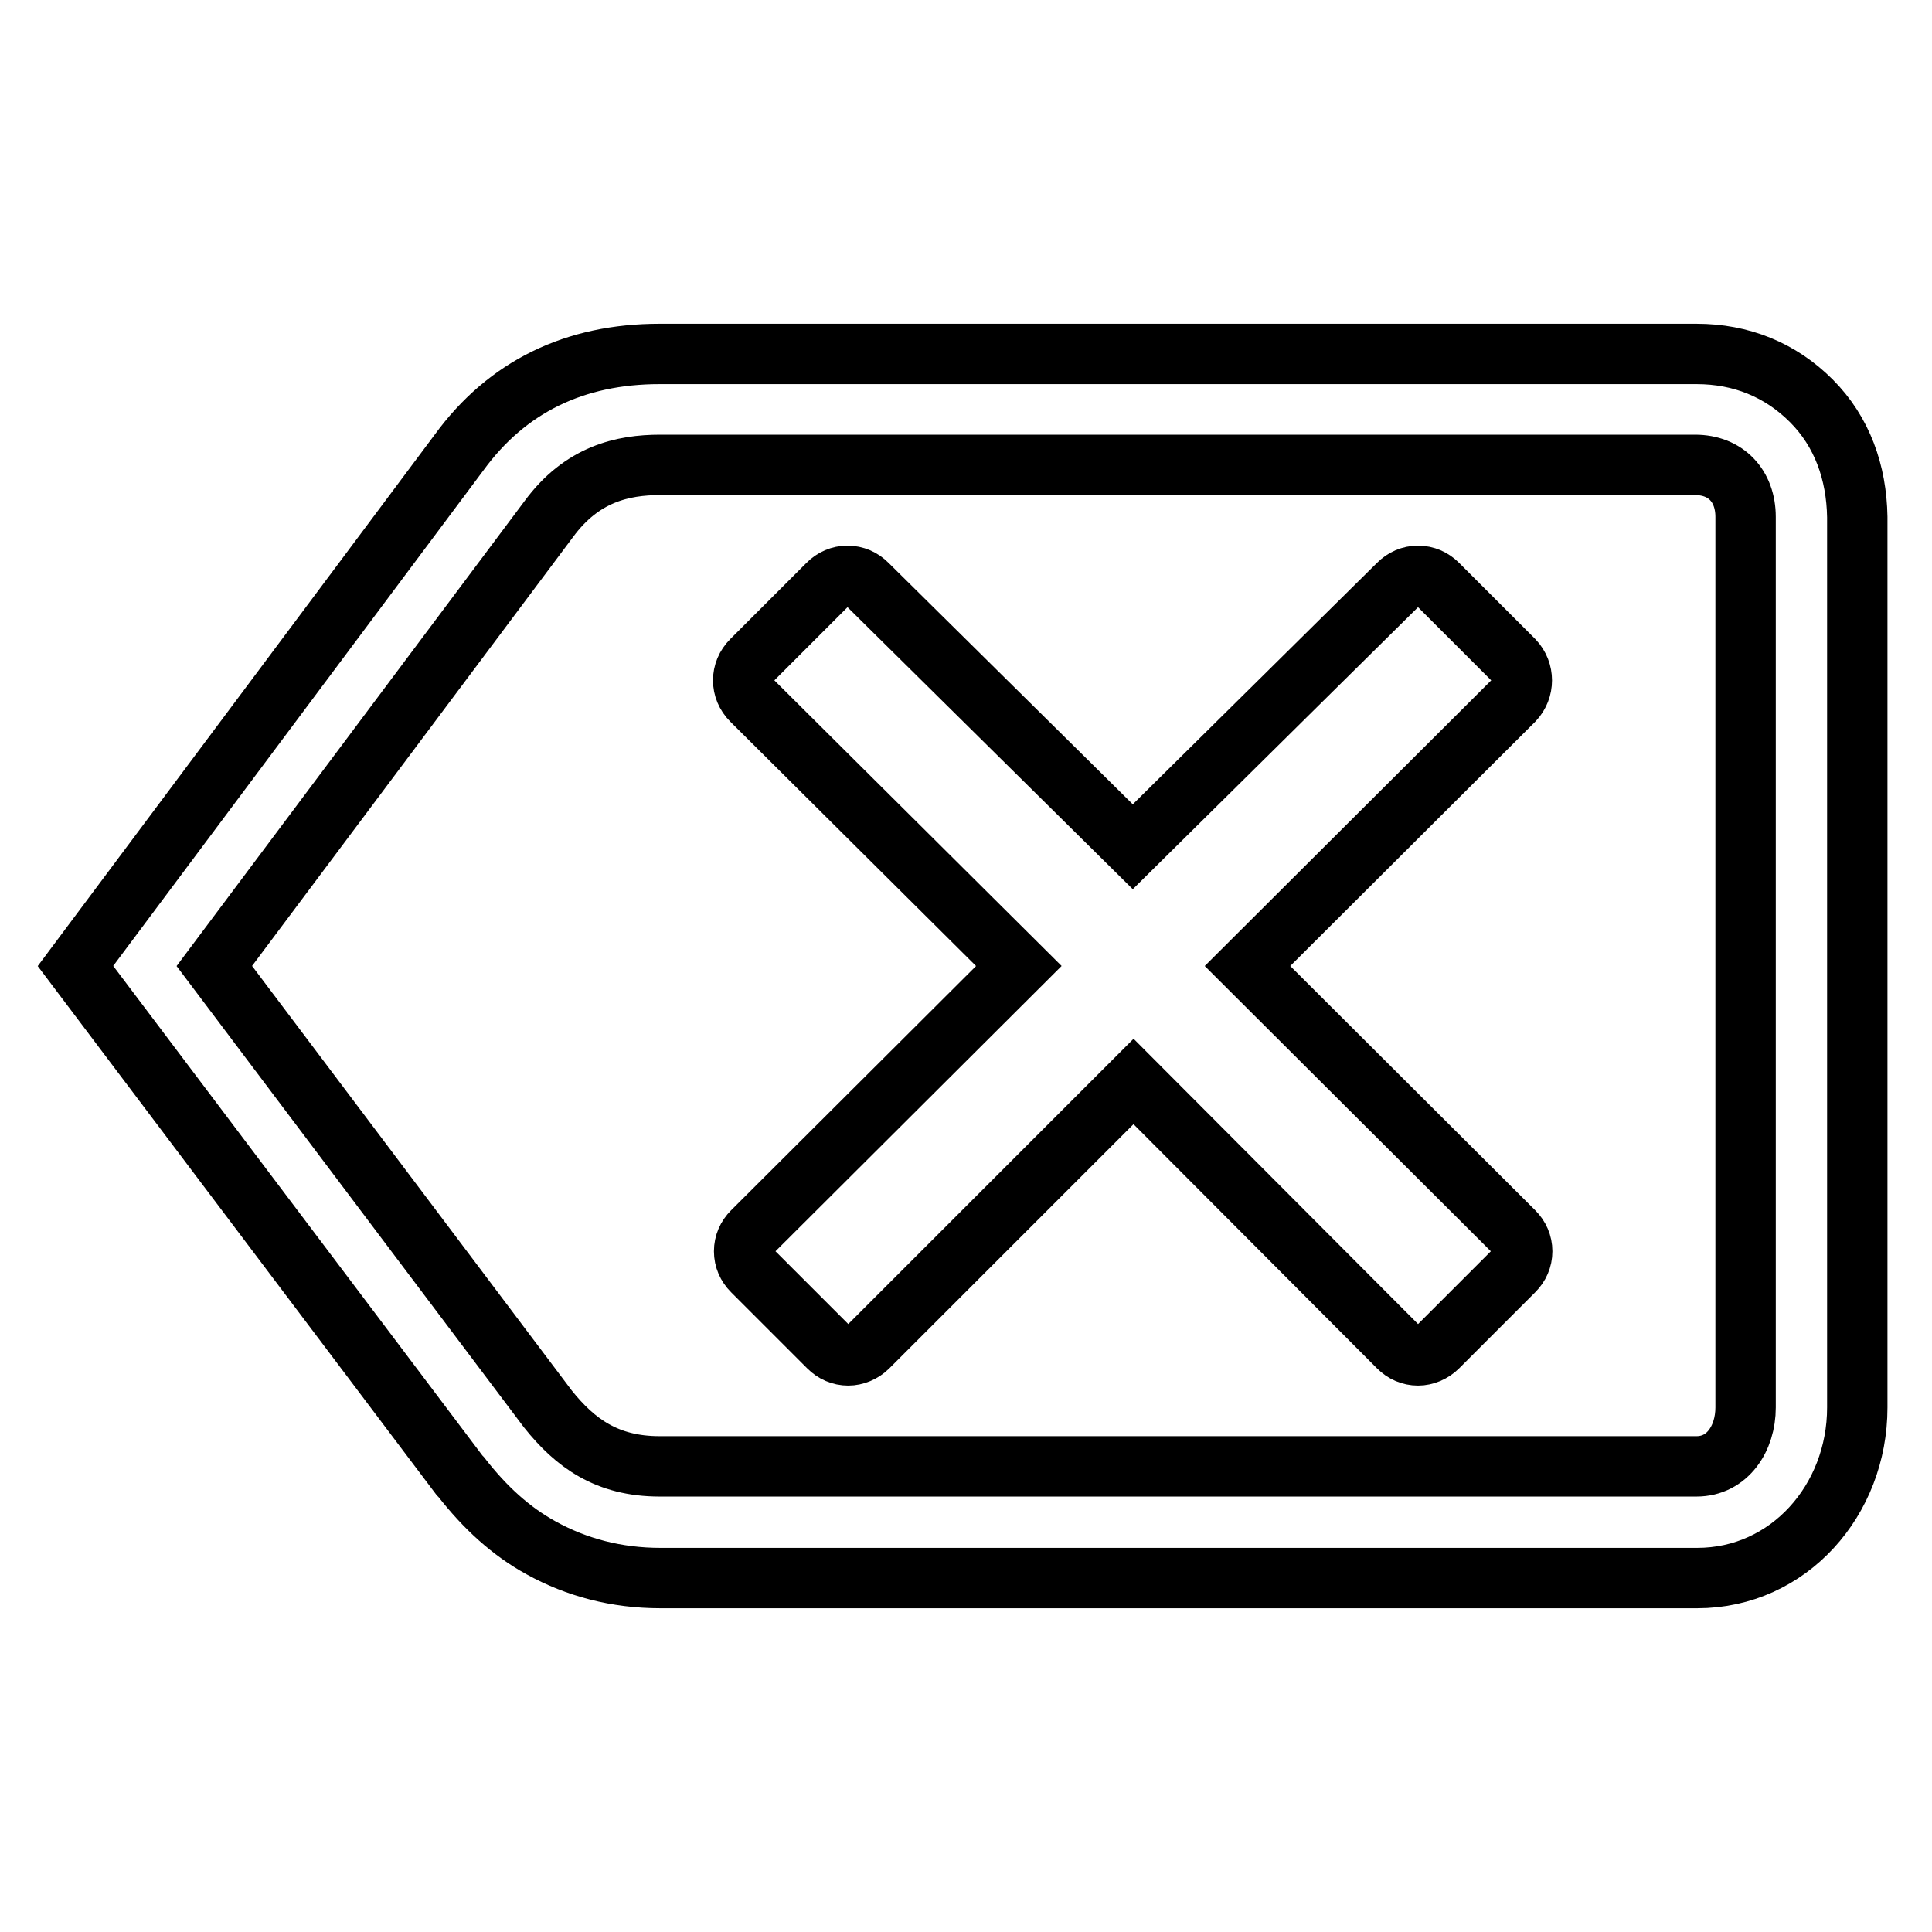 <?xml version="1.0" encoding="utf-8"?>
<!-- Svg Vector Icons : http://www.onlinewebfonts.com/icon -->
<!DOCTYPE svg PUBLIC "-//W3C//DTD SVG 1.1//EN" "http://www.w3.org/Graphics/SVG/1.1/DTD/svg11.dtd">
<svg version="1.1" xmlns="http://www.w3.org/2000/svg" xmlns:xlink="http://www.w3.org/1999/xlink" x="0px" y="0px" viewBox="0 0 256 256" enable-background="new 0 0 256 256" xml:space="preserve">
<g> <path stroke-width="8" fill-opacity="0" stroke="#000000"  d="M200.6,163.2c0.7,0.7,1.1,1.6,1.1,2.6c0,1-0.4,1.9-1.1,2.6l-10.1,10.1c-0.7,0.7-1.7,1.1-2.6,1.1 c-1,0-1.9-0.4-2.6-1.1l-35.1-35.2L115,178.5c-0.7,0.7-1.7,1.1-2.6,1.1c-1,0-1.9-0.4-2.6-1.1l-10.1-10.1c-0.7-0.7-1.1-1.6-1.1-2.6 c0-1,0.4-1.9,1.1-2.6L135,128L99.6,92.8c-1.5-1.5-1.5-3.8,0-5.3l10.1-10.1c0.7-0.7,1.6-1.1,2.6-1.1c1,0,1.9,0.4,2.6,1.1l35.2,34.8 l35.2-34.8c0.7-0.7,1.6-1.1,2.6-1.1c1,0,1.9,0.4,2.6,1.1l10.1,10.1c1.4,1.5,1.4,3.8,0,5.3L165.3,128L200.6,163.2z M240,53.1 c-4.1-4.1-9.3-6.2-15.2-6.2H87.4c-11.2,0-20.2,4.3-26.6,13.1L10,128l50.9,67.5l0.1,0.1l0.1,0.1c3.2,4.1,6.6,7.2,10.6,9.4 c4.7,2.6,10,4,15.8,4h137.4c12.1,0,21.2-10.3,21.2-22.6v-118C246,62.6,244.1,57.2,240,53.1z M231.3,186.5c0,4.1-2.4,7.8-6.5,7.8 H87.4c-7,0-11.2-3.1-14.8-7.6L28.4,128l44.3-59.2c4.4-6,9.8-7.2,14.8-7.2h137.1c4.1,0,6.7,2.8,6.7,6.9V186.5z"/></g>
</svg>